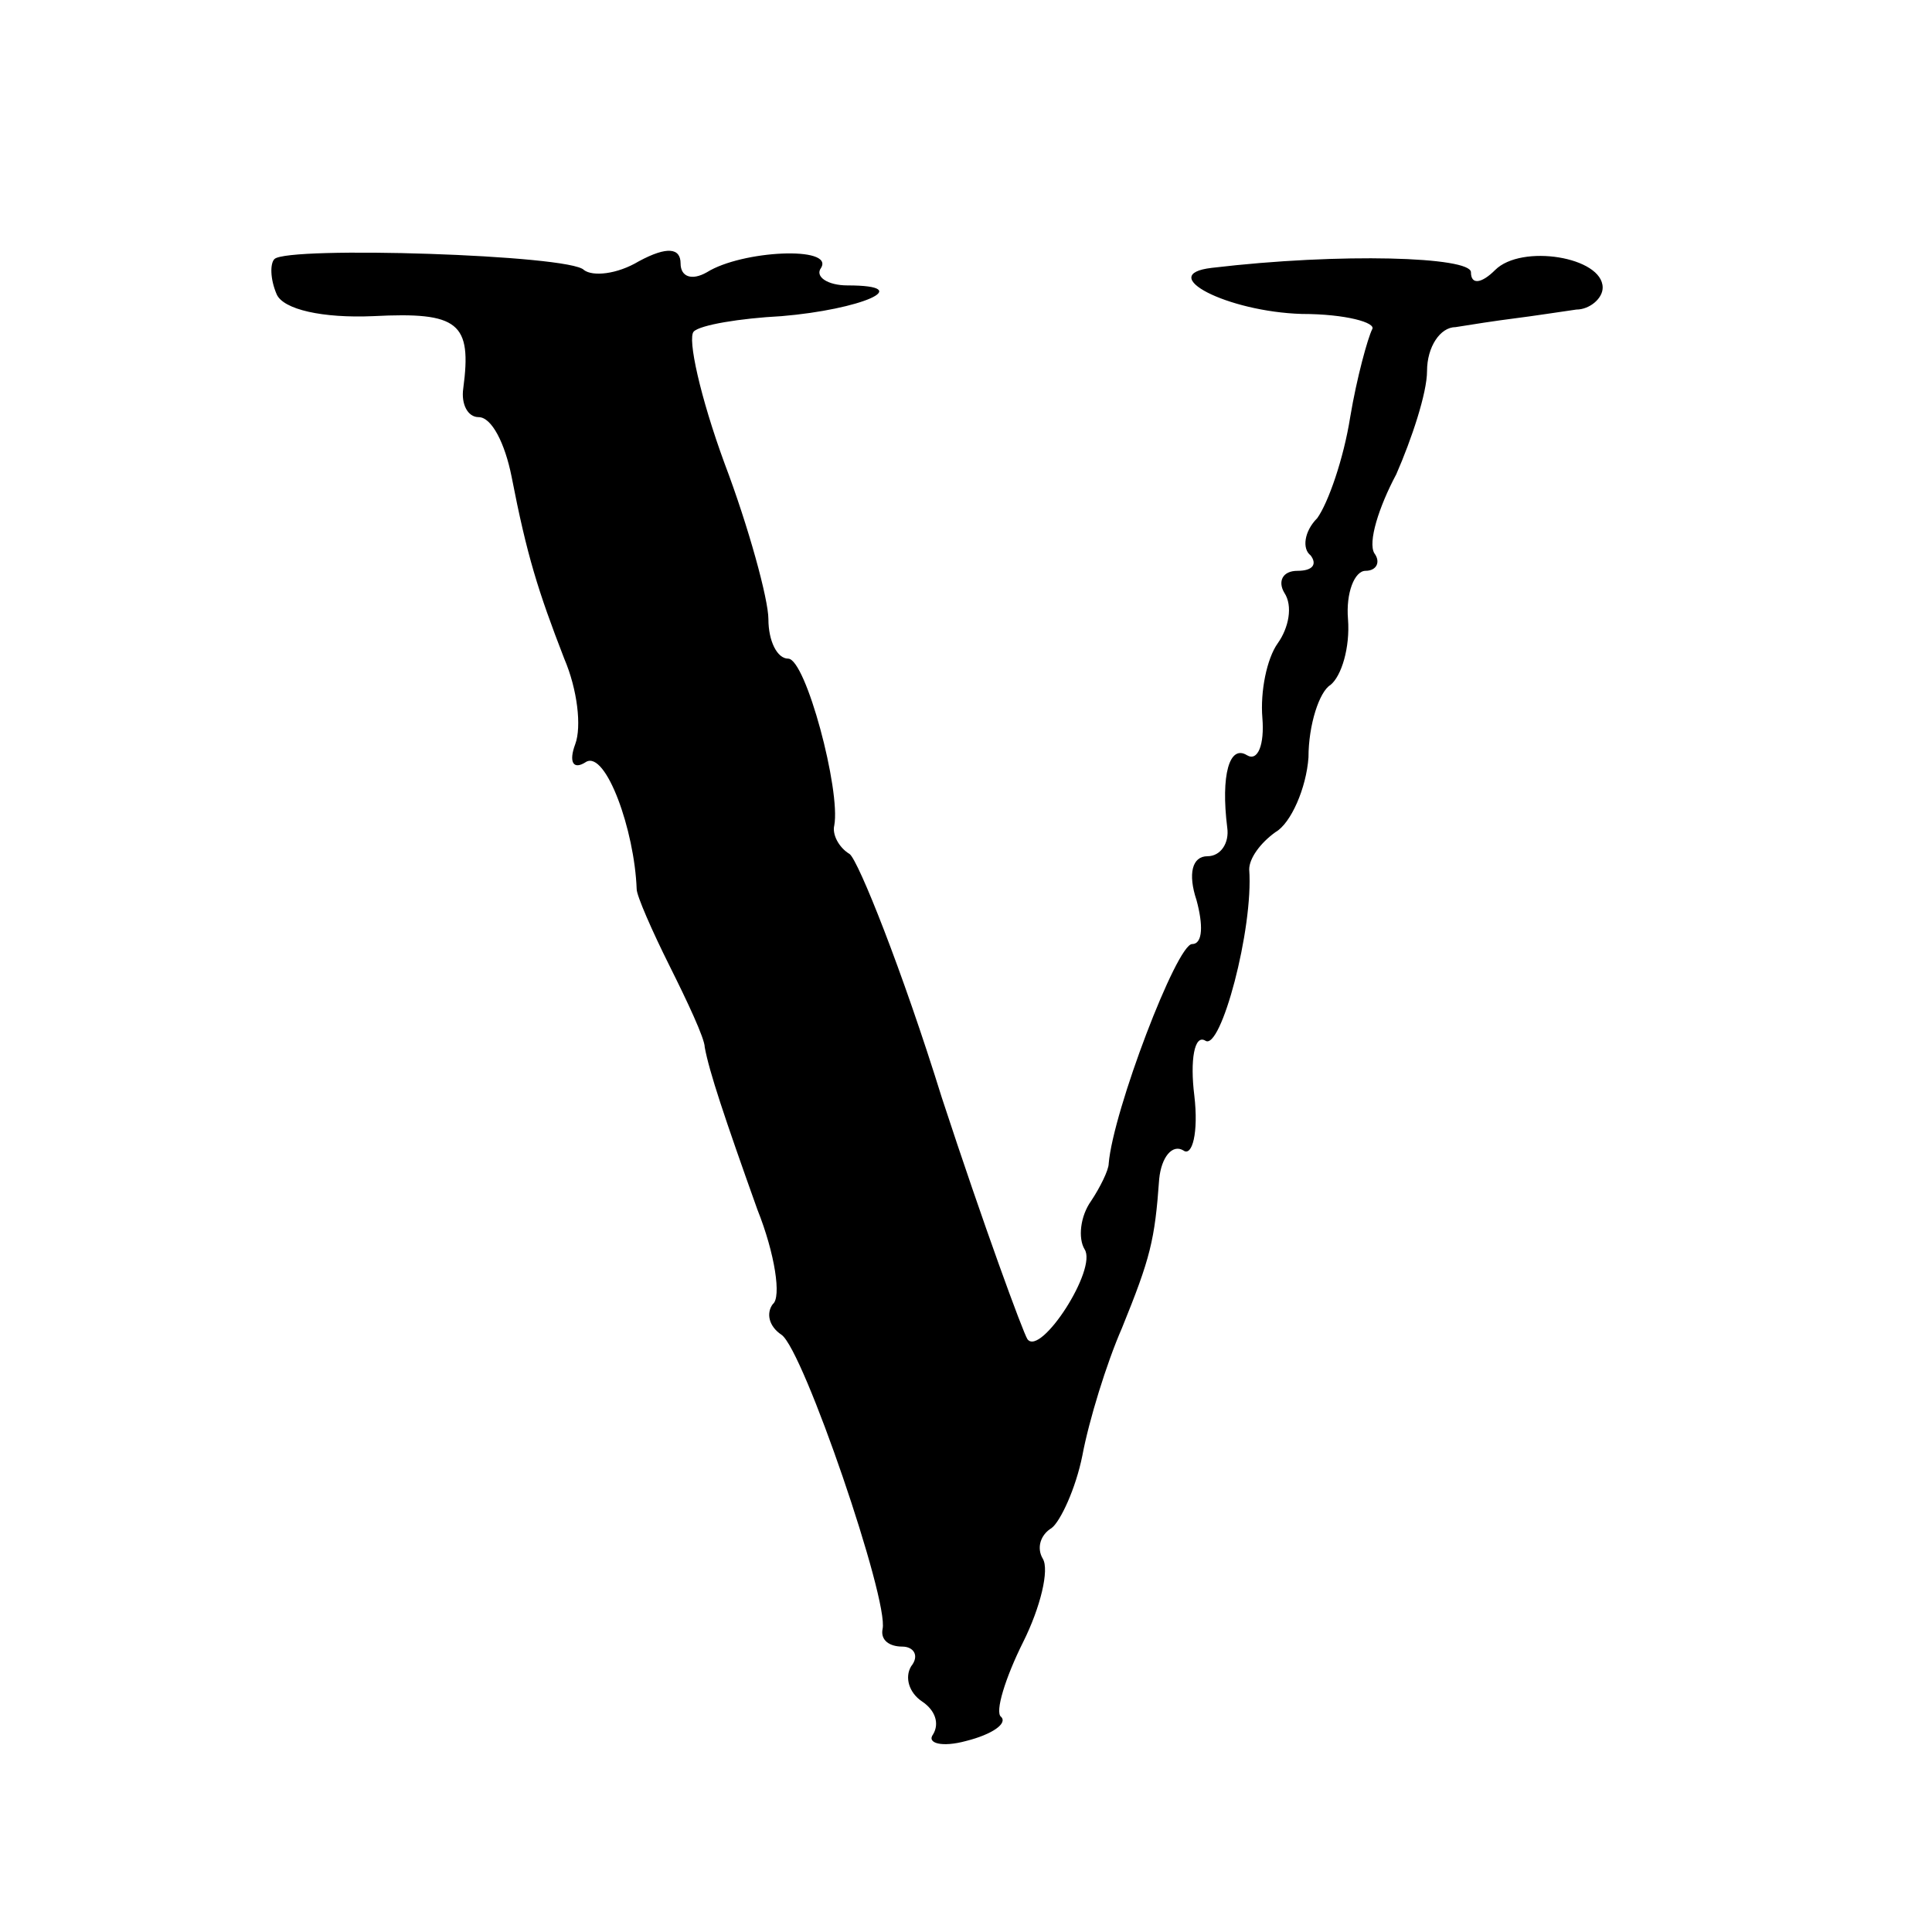 <?xml version="1.0" standalone="no"?>
<!DOCTYPE svg PUBLIC "-//W3C//DTD SVG 20010904//EN"
 "http://www.w3.org/TR/2001/REC-SVG-20010904/DTD/svg10.dtd">
<svg version="1.0" xmlns="http://www.w3.org/2000/svg"
 width="88pt" height="88pt" viewBox="0 0 88 88"
 preserveAspectRatio="xMidYMid meet">
<g transform="translate(0,88) scale(0.1,-0.1)"
fill="#000000" stroke="none">
<path d="M125 762 c-2 -2 -2 -9 1 -16 3 -7 21 -11 44 -10 39 2 45 -3 41 -33
-1 -7 2 -13 7 -13 6 0 12 -12 15 -27 7 -36 12 -52 24 -83 6 -14 8 -31 5 -39
-3 -8 -1 -12 5 -8 9 5 22 -31 23 -58 0 -3 7 -19 15 -35 8 -16 16 -33 16 -37 2
-11 9 -32 24 -74 8 -20 11 -40 7 -43 -3 -4 -2 -10 4 -14 10 -7 49 -121 46
-134 -1 -5 3 -8 9 -8 5 0 8 -4 4 -9 -3 -5 -1 -12 5 -16 6 -4 8 -10 5 -15 -3
-4 4 -6 15 -3 12 3 19 8 16 11 -3 2 2 18 10 34 8 16 12 33 9 38 -3 5 -1 11 4
14 4 3 11 18 14 33 3 16 11 42 18 58 13 32 15 40 17 68 1 10 6 16 11 13 4 -3
7 8 5 25 -2 16 0 28 5 25 7 -5 22 51 20 78 0 5 5 12 12 17 7 4 14 20 15 34 0
15 5 30 10 33 5 4 9 17 8 30 -1 12 3 22 8 22 5 0 7 4 4 8 -3 5 2 21 10 36 7
16 14 37 14 47 0 11 6 20 13 20 6 1 19 3 27 4 8 1 21 3 28 4 6 0 12 5 12 10 0
14 -37 20 -49 8 -6 -6 -11 -7 -11 -1 0 7 -59 9 -118 2 -26 -3 7 -20 41 -21 20
0 34 -4 32 -7 -2 -4 -7 -22 -10 -40 -3 -19 -10 -39 -15 -46 -6 -6 -7 -14 -3
-17 3 -4 1 -7 -6 -7 -7 0 -9 -5 -6 -10 4 -6 2 -16 -3 -23 -5 -7 -8 -22 -7 -34
1 -12 -2 -20 -7 -17 -8 5 -12 -9 -9 -33 1 -7 -3 -13 -9 -13 -7 0 -9 -8 -5 -20
3 -11 3 -20 -2 -20 -7 0 -36 -76 -38 -100 0 -3 -4 -11 -8 -17 -5 -7 -6 -17 -3
-22 6 -9 -20 -49 -26 -41 -2 3 -20 52 -39 110 -18 58 -38 108 -42 111 -5 3 -8
9 -7 13 3 16 -13 76 -21 76 -5 0 -9 8 -9 18 0 9 -9 42 -20 71 -11 30 -17 57
-14 60 3 3 21 6 40 7 36 3 62 14 30 14 -9 0 -15 4 -12 8 6 10 -36 8 -52 -2 -7
-4 -12 -2 -12 4 0 7 -6 8 -19 1 -10 -6 -21 -7 -25 -4 -6 7 -135 11 -141 5z"/>
</g>
</svg>
